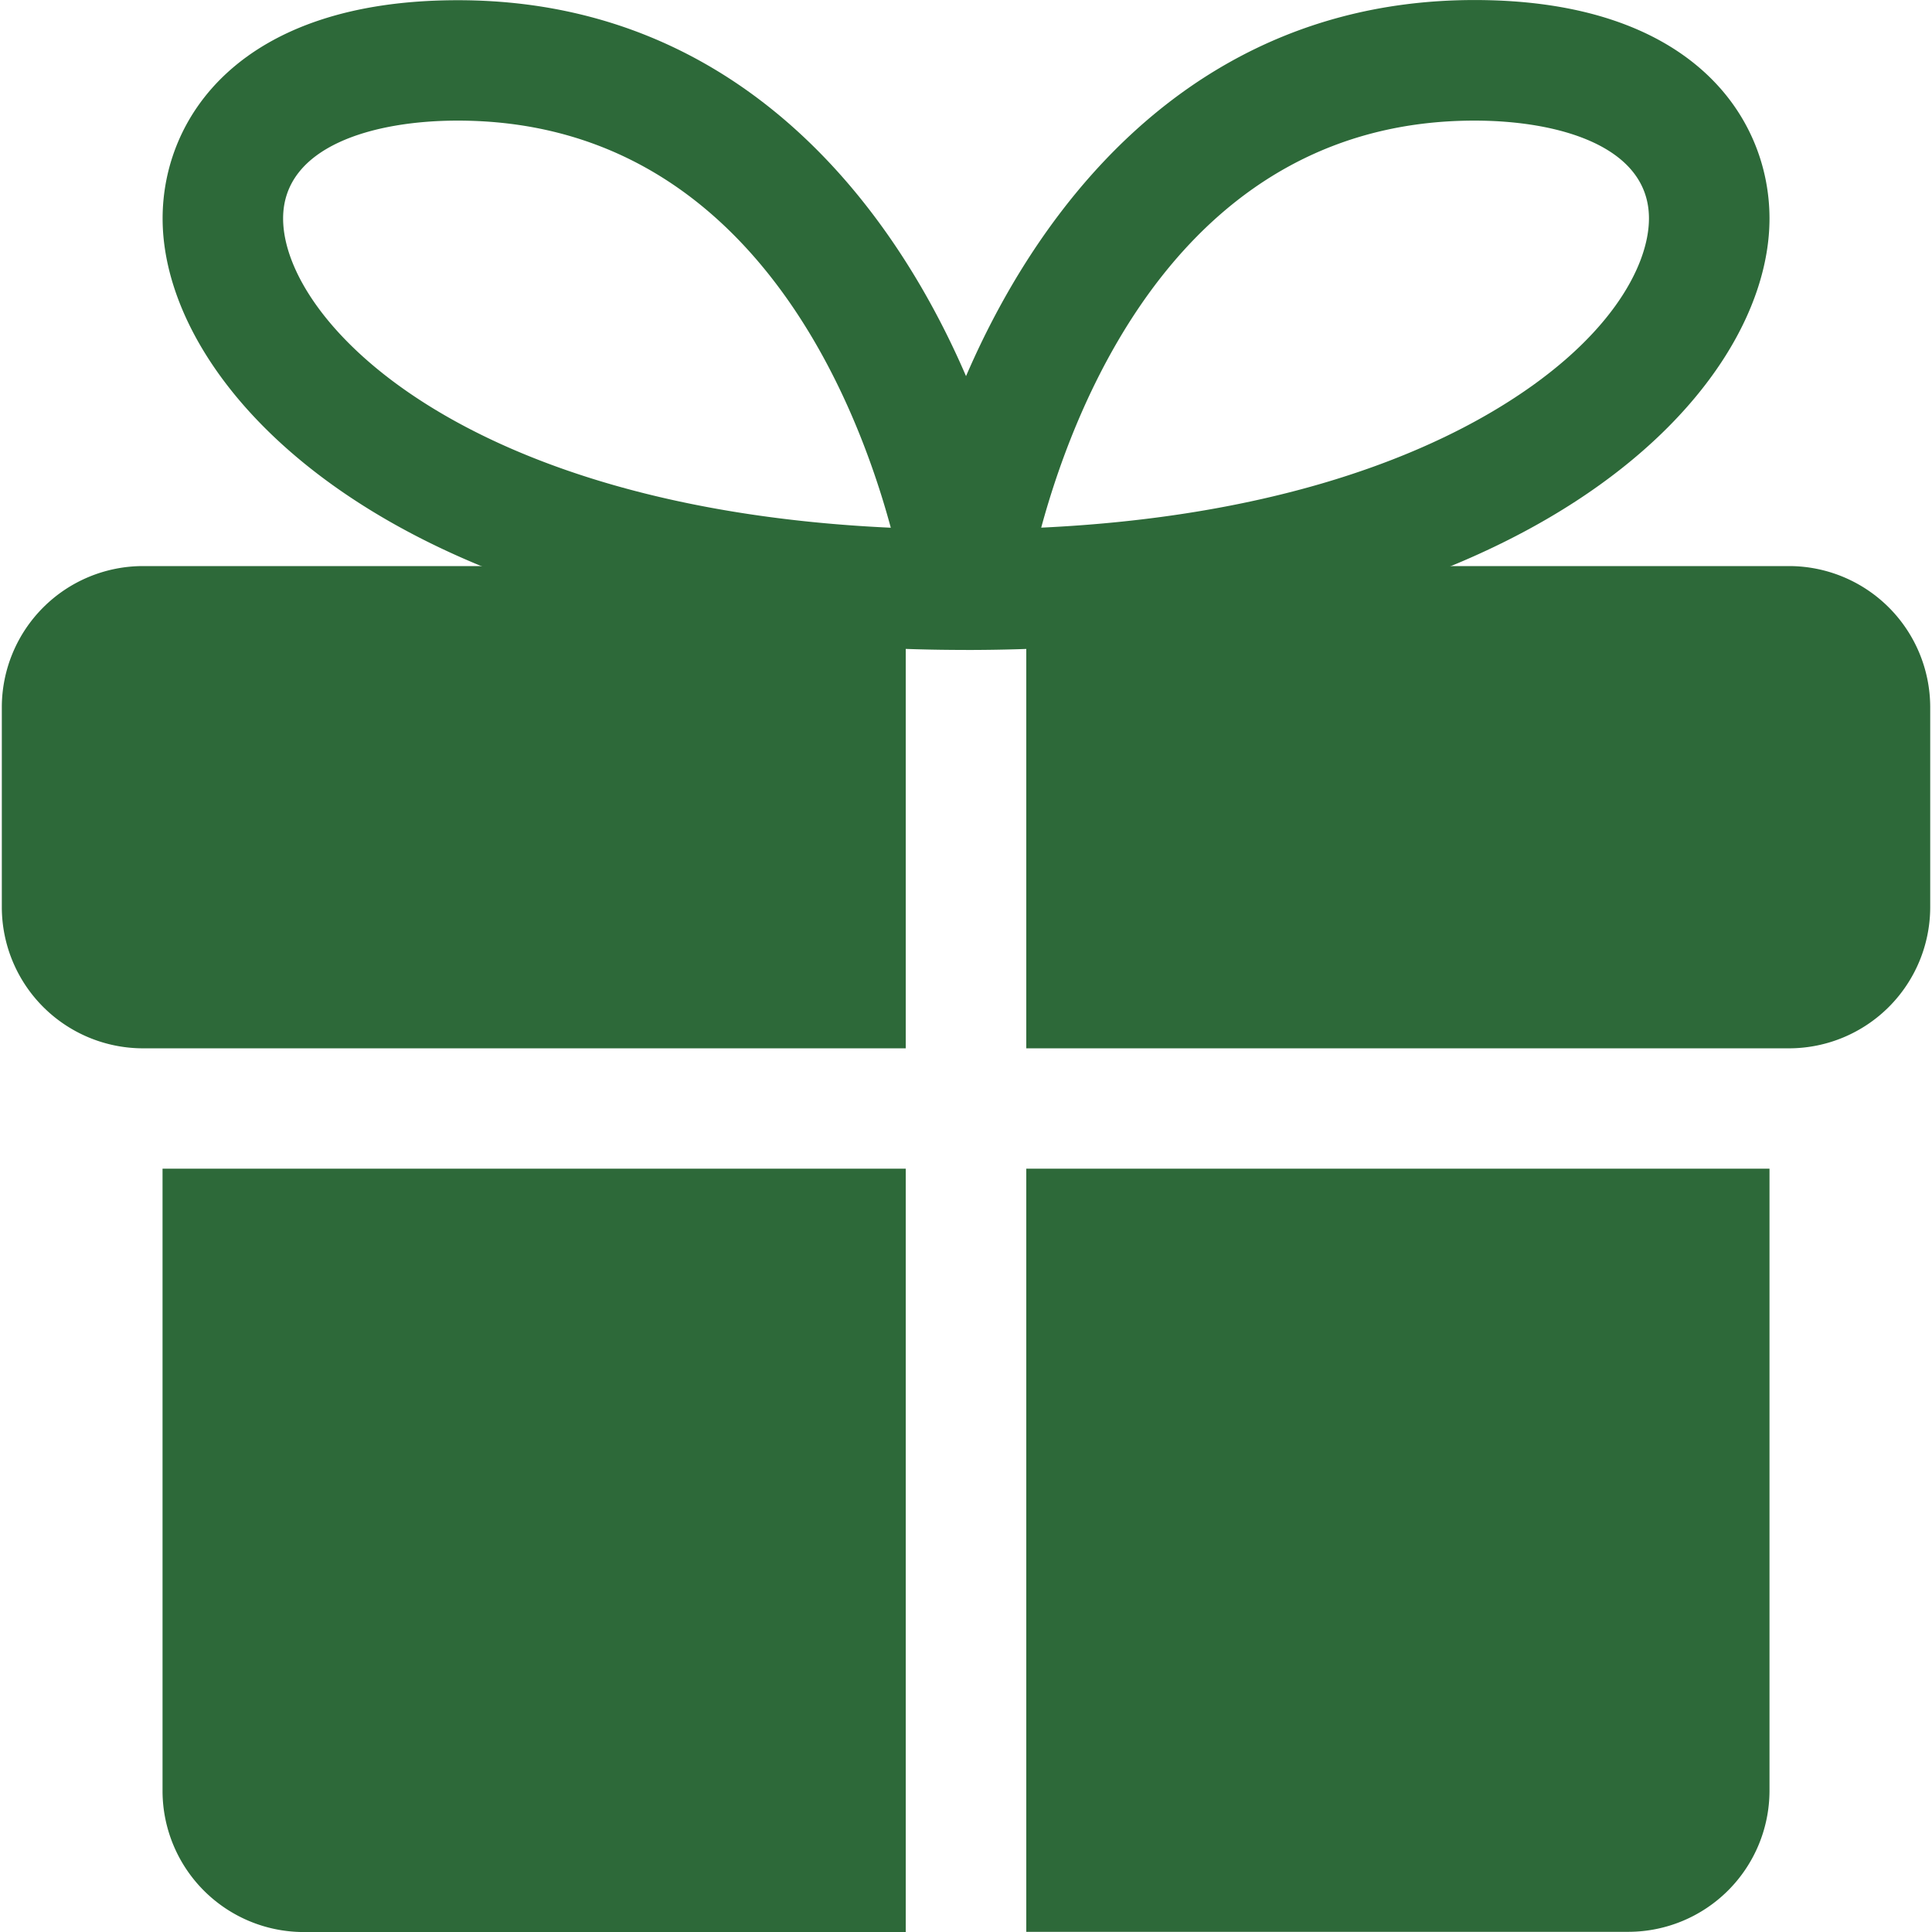 <svg xmlns="http://www.w3.org/2000/svg" xmlns:xlink="http://www.w3.org/1999/xlink" width="54" height="54" viewBox="0 0 54 54">
  <defs>
    <clipPath id="clip-path">
      <rect id="Rectangle_12421" data-name="Rectangle 12421" width="54" height="54" transform="translate(1224 3239)" fill="#2d6939" stroke="#707070" stroke-width="1"/>
    </clipPath>
  </defs>
  <g id="Mask_Group_204" data-name="Mask Group 204" transform="translate(-1224 -3239)" clip-path="url(#clip-path)">
    <g id="gift_1_" data-name="gift (1)" transform="translate(1224.051 3239.101)">
      <g id="Group_32455" data-name="Group 32455">
        <path id="Path_32839" data-name="Path 32839" d="M4.492,32.564H25.265V53.9H8.422a3.949,3.949,0,0,1-3.93-3.93Z" fill="#2d6939"/>
      </g>
      <g id="Group_32456" data-name="Group 32456">
        <path id="Path_32840" data-name="Path 32840" d="M49.407,32.564v17.4a3.949,3.949,0,0,1-3.93,3.93H28.634V32.564Z" fill="#2d6939"/>
      </g>
      <g id="Group_32457" data-name="Group 32457">
        <path id="Path_32841" data-name="Path 32841" d="M0,19.651v5.614A3.949,3.949,0,0,0,3.93,29.2H25.265V15.721H3.93A3.949,3.949,0,0,0,0,19.651Z" fill="#2d6939"/>
      </g>
      <g id="Group_32458" data-name="Group 32458">
        <path id="Path_32842" data-name="Path 32842" d="M49.969,15.721H28.634V29.2H49.969a3.949,3.949,0,0,0,3.93-3.93V19.651A3.949,3.949,0,0,0,49.969,15.721Z" fill="#2d6939"/>
      </g>
      <g id="Group_32459" data-name="Group 32459">
        <path id="Path_32843" data-name="Path 32843" d="M26.949,18.065a1.687,1.687,0,0,1-1.666-1.931C26.114,10.519,30.5-.1,41.163-.1c6.086,0,8.244,3.29,8.244,6.106,0,5.006-6.969,12.06-22.458,12.06ZM41.163,3.27c-8.044,0-11.1,7.647-12.112,11.377,6.347-.3,10.349-1.9,12.653-3.27,3.2-1.9,4.334-4.02,4.334-5.374,0-2.017-2.518-2.733-4.876-2.733Z" fill="#2d6939"/>
      </g>
      <g id="Group_32460" data-name="Group 32460">
        <path id="Path_32844" data-name="Path 32844" d="M26.952,18.065c-15.489,0-22.458-7.054-22.458-12.06,0-2.816,2.16-6.1,8.247-6.1C23.4-.1,27.787,10.522,28.618,16.136a1.684,1.684,0,0,1-1.666,1.929ZM12.74,3.27c-2.358,0-4.878.719-4.878,2.735,0,2.868,5.015,8.094,16.985,8.644C23.837,10.917,20.783,3.27,12.74,3.27Z" fill="#2d6939"/>
      </g>
    </g>
  </g>
</svg>
